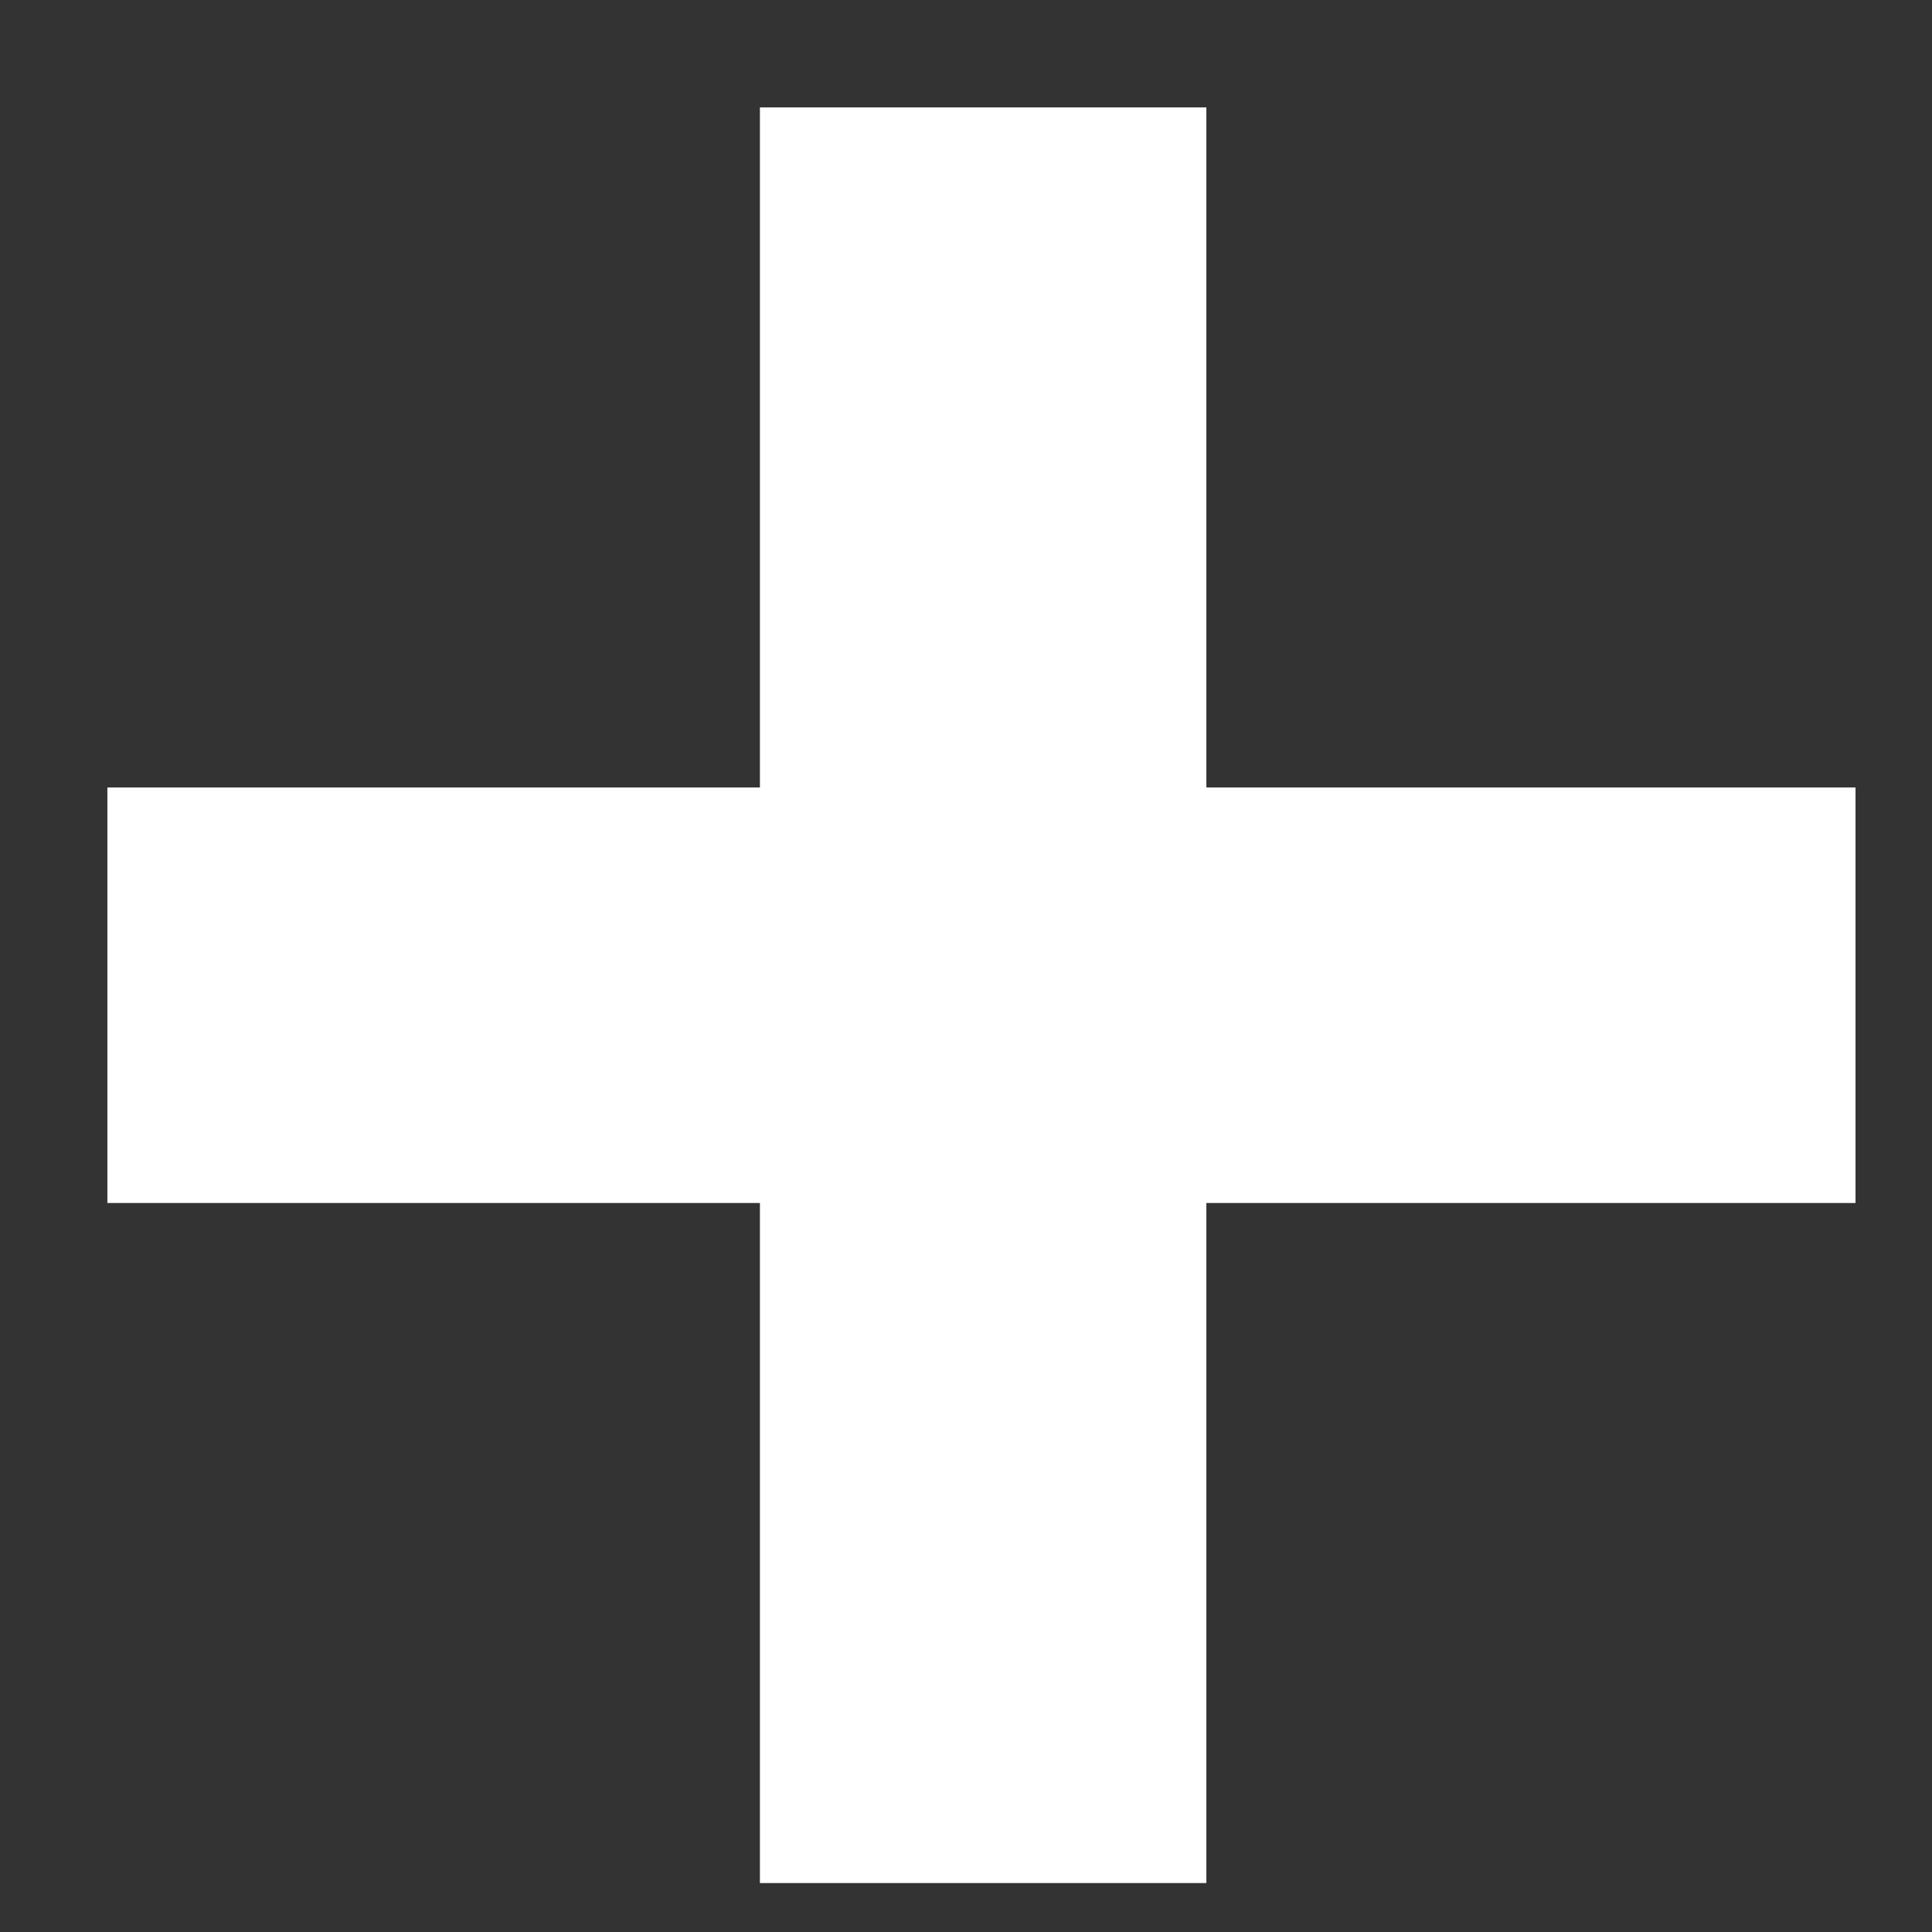 <svg width="12" height="12" viewBox="0 0 12 12" fill="none" xmlns="http://www.w3.org/2000/svg">
  <rect x="0" y="0" width="12" height="12" fill="#333333" stroke="none"/>
  <path d="M4.72 0.667H7.493V4.891H11.525V7.472H7.493V11.696H4.72V7.472H0.667V4.891H4.72V0.667Z" fill="white"/>
</svg>
